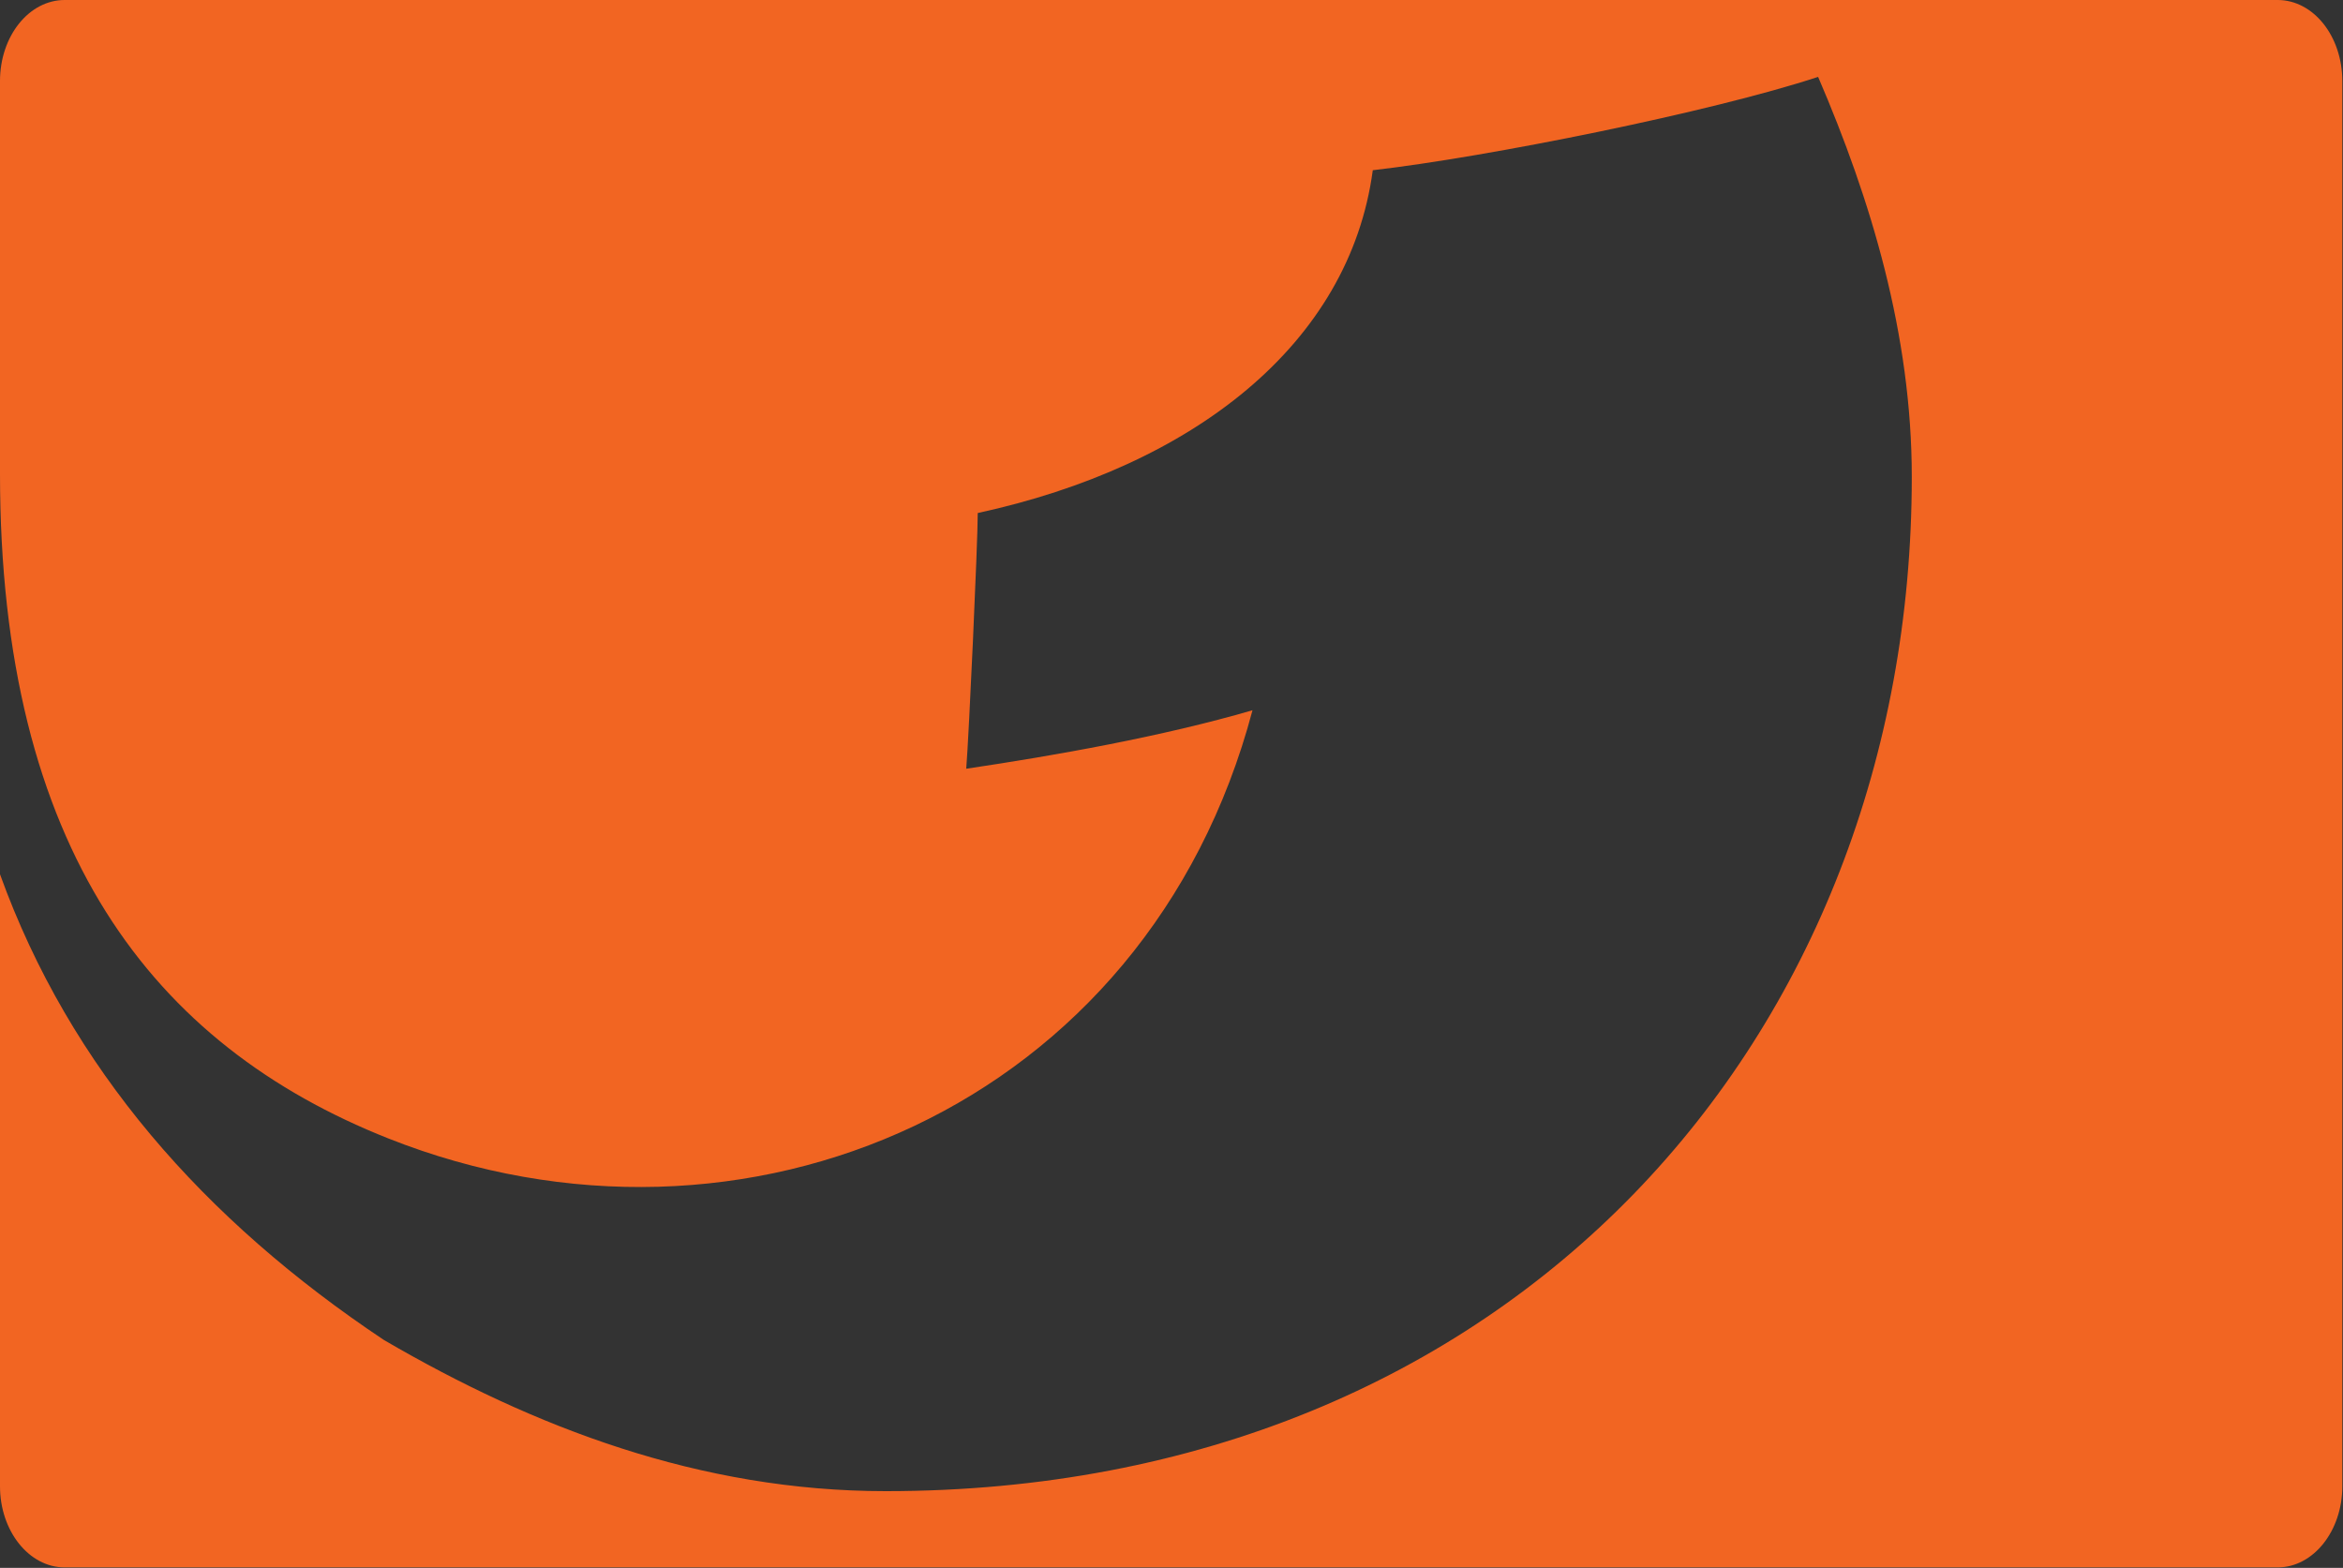<?xml version="1.0" encoding="UTF-8" standalone="no"?>
<!-- Created with Inkscape (http://www.inkscape.org/) -->

<svg
   xmlns:dc="http://purl.org/dc/elements/1.1/"
   xmlns:cc="http://creativecommons.org/ns#"
   xmlns:rdf="http://www.w3.org/1999/02/22-rdf-syntax-ns#"
   xmlns:svg="http://www.w3.org/2000/svg"
   xmlns="http://www.w3.org/2000/svg"
   xmlns:sodipodi="http://sodipodi.sourceforge.net/DTD/sodipodi-0.dtd"
   xmlns:inkscape="http://www.inkscape.org/namespaces/inkscape"
   version="1.0"
   width="159.057"
   height="106.432"
   id="svg2"
   inkscape:version="0.47pre2 r22153"
   sodipodi:docname="Kabel-eins-mit-Namenszusatz.svg">
  <rect width="100%" height="100%" fill="#333333" stroke="none"/>
  <sodipodi:namedview
     pagecolor="#ffffff"
     bordercolor="#666666"
     borderopacity="1"
     objecttolerance="10"
     gridtolerance="10"
     guidetolerance="10"
     inkscape:pageopacity="0"
     inkscape:pageshadow="2"
     inkscape:window-width="1125"
     inkscape:window-height="750"
     id="namedview9"
     showgrid="false"
     inkscape:zoom="3.742679"
     inkscape:cx="108.12011"
     inkscape:cy="63.903742"
     inkscape:window-x="0"
     inkscape:window-y="0"
     inkscape:window-maximized="0"
     inkscape:current-layer="g5238" />
  <defs
     id="defs4">
    <inkscape:perspective
       sodipodi:type="inkscape:persp3d"
       inkscape:vp_x="0 : 53.216209 : 1"
       inkscape:vp_y="0 : 1000 : 0"
       inkscape:vp_z="707.32812 : 53.216209 : 1"
       inkscape:persp3d-origin="353.66406 : 35.477473 : 1"
       id="perspective13" />
  </defs>
  <g
     transform="translate(-3.52,-3.756)"
     id="layer1">
    <g
       transform="matrix(0.695,0,0,0.695,1.155,1.145)"
       id="g5238">
      <path
         d="m 792.441,18.624 c 0,-4.398 2.825,-7.929 6.324,-7.929 l 181.295,0.016 c 3.499,0 6.324,3.531 6.324,7.929 l 0,124.222 c 0,4.366 -2.825,7.929 -6.324,7.929 l -181.295,-0.016 c -3.499,0 -6.324,-3.563 -6.324,-7.929 l 0,-124.222 z"
         id="path5230"
         style="fill:#ffffff;fill-opacity:1;fill-rule:nonzero;stroke:none" />
      <path
         d="m 3.402,11.685 c 0,-4.398 2.825,-7.929 6.324,-7.929 l 216.145,0 c 3.499,0 6.324,3.531 6.324,7.929 l 0,137.237 c 0,4.366 -2.825,7.929 -6.324,7.929 l -216.145,0 c -3.499,0 -6.324,-3.563 -6.324,-7.929 l 0,-59.775 c 6.838,18.94 19.936,33.772 37.496,45.489 14.639,8.539 30.882,14.767 49.02,14.767 61.187,0 100.223,-44.365 100.223,-99.068 0,-13.868 -3.981,-27.062 -9.149,-39.069 -10.433,3.435 -32.295,7.833 -43.499,9.117 -2.279,17.014 -17.592,28.924 -38.587,33.483 0,2.953 -0.867,21.862 -1.124,24.976 C 106.419,77.559 116.948,75.697 125.744,73.129 115.472,111.909 76.018,128.698 41.347,114.958 18.362,105.841 3.402,86.708 3.402,49.983 l 0,-38.298 z"
         id="path7684"
         style="fill:#f26522;fill-opacity:1;fill-rule:nonzero;stroke:none" />
    </g>
  </g>
</svg>
